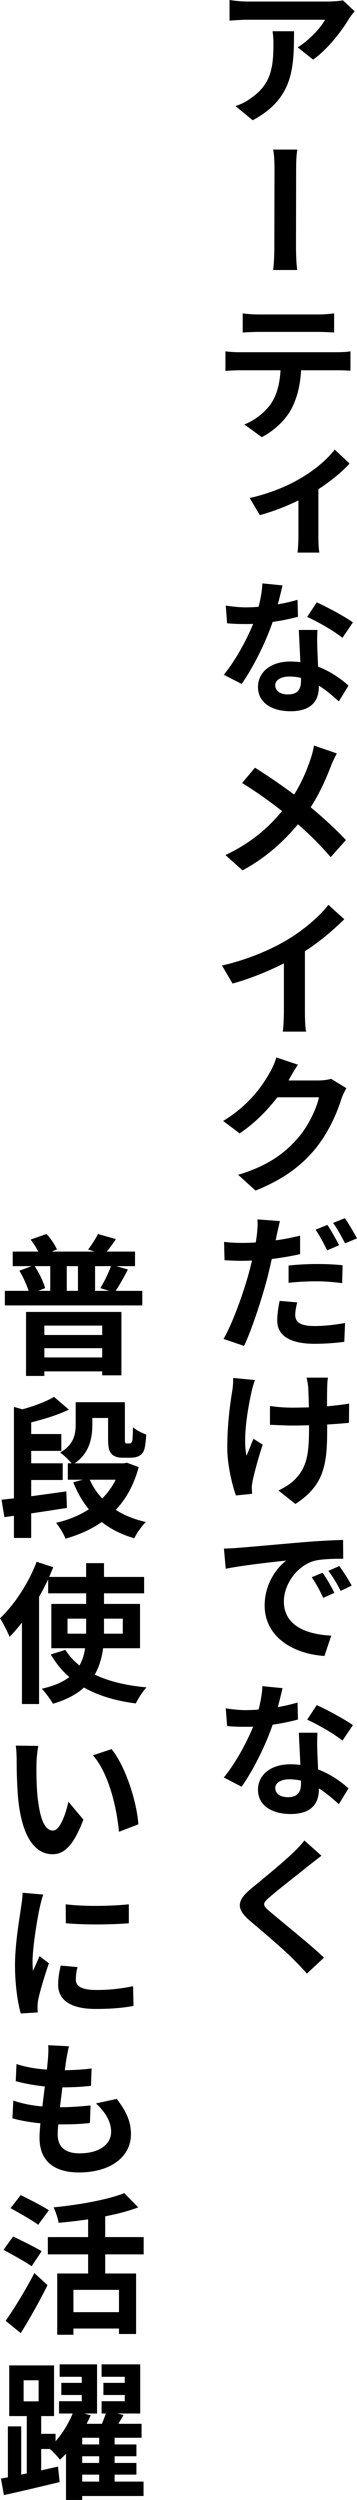 <?xml version="1.0" encoding="UTF-8"?>
<svg id="_レイヤー_2" data-name="レイヤー_2" xmlns="http://www.w3.org/2000/svg" viewBox="0 0 41.777 291.982">
  <g id="_レイヤー_1-2" data-name="レイヤー_1">
    <g>
      <path d="M41.493,1.312c-.177.231-.514.638-.655.886-.815,1.364-2.481,3.561-4.199,4.766l-1.807-1.435c1.4-.85,2.764-2.373,3.207-3.224h-9.07c-.709,0-1.275.053-2.108.106V0c.673.106,1.399.178,2.108.178h9.389c.478,0,1.435-.054,1.772-.142l1.364,1.275ZM34.407,3.649c0,4.323-.089,7.849-4.836,10.399l-2.019-1.665c.585-.178,1.205-.461,1.842-.94,2.214-1.541,2.604-3.365,2.604-6.235,0-.531-.018-.992-.106-1.56h2.516Z"/>
      <path d="M31.962,31.535c.142-1.081.142-2.409.142-3.101,0-1.187.018-7.032.018-8.538,0-.603,0-1.648-.159-2.428h2.834c-.142.779-.142,1.808-.142,2.428,0,1.506-.018,7.352-.018,8.538,0,.514,0,2.019.142,3.101h-2.816Z"/>
      <path d="M39.42,41.138c.372,0,1.134-.018,1.594-.106v2.268c-.443-.035-1.098-.053-1.594-.053h-4.181c-.106,1.789-.478,3.241-1.116,4.464-.603,1.205-1.949,2.551-3.49,3.349l-2.038-1.488c1.24-.478,2.462-1.453,3.153-2.481.709-1.08.992-2.392,1.081-3.844h-4.783c-.514,0-1.187.035-1.665.07v-2.285c.514.071,1.134.106,1.665.106h11.373ZM30.279,38.764c-.62,0-1.346.035-1.878.071v-2.232c.549.071,1.275.124,1.86.124h6.98c.585,0,1.275-.053,1.86-.124v2.232c-.585-.036-1.258-.071-1.86-.071h-6.962Z"/>
      <path d="M40.909,54.142c-.797.886-2.144,2.019-3.649,2.994v5.527c0,.602.018,1.541.124,1.877h-2.569c.053-.336.106-1.275.106-1.877v-4.217c-1.4.691-3.065,1.329-4.518,1.719l-1.187-2.002c2.268-.496,4.394-1.382,5.775-2.197,1.789-1.01,3.312-2.32,4.181-3.454l1.736,1.63Z"/>
      <path d="M34.868,72.035c-.779.213-1.825.442-2.958.603-.833,2.409-2.25,5.279-3.632,7.245l-2.09-1.08c1.382-1.666,2.693-4.11,3.437-5.936-.301.019-.603.019-.886.019-.709,0-1.417-.019-2.162-.089l-.159-2.073c.726.124,1.665.213,2.303.213.514,0,1.028-.018,1.542-.07.23-.904.407-1.843.443-2.728l2.356.231c-.124.549-.319,1.346-.549,2.214.833-.142,1.63-.336,2.303-.531l.053,1.984ZM37.153,73.576c-.053.744-.035,1.453-.018,2.215.018.477.053,1.275.088,2.072,1.488.567,2.693,1.435,3.561,2.215l-1.134,1.842c-.62-.549-1.399-1.258-2.338-1.842v.159c0,1.595-.868,2.834-3.313,2.834-2.126,0-3.809-.956-3.809-2.834,0-1.665,1.399-2.977,3.809-2.977.39,0,.779.036,1.151.071-.053-1.258-.142-2.711-.177-3.756h2.179ZM35.222,79.175c-.443-.106-.886-.16-1.364-.16-.992,0-1.647.426-1.647,1.01,0,.638.549,1.081,1.488,1.081,1.169,0,1.524-.655,1.524-1.577v-.353ZM40.076,74.497c-.975-.797-2.941-1.913-4.128-2.444l1.116-1.701c1.24.55,3.348,1.701,4.234,2.339l-1.222,1.807Z"/>
      <path d="M39.42,87.997c-.231.408-.585,1.17-.726,1.56-.532,1.382-1.311,3.136-2.338,4.729,1.505,1.24,2.958,2.587,4.127,3.827l-1.789,2.002c-1.205-1.418-2.445-2.64-3.827-3.845-1.542,1.843-3.543,3.791-6.484,5.386l-2.002-1.789c2.87-1.364,4.907-3.048,6.625-5.138-1.24-.975-2.905-2.197-4.677-3.277l1.506-1.789c1.382.85,3.171,2.09,4.588,3.135.868-1.399,1.453-2.763,1.913-4.127.16-.443.337-1.134.408-1.595l2.675.921Z"/>
      <path d="M35.683,118.203c0,.779.035,1.86.142,2.285h-2.728c.053-.407.124-1.506.124-2.285v-5.686c-1.79.903-3.968,1.807-6.006,2.356l-1.24-2.108c3.029-.673,5.97-1.948,7.918-3.171,1.754-1.081,3.561-2.622,4.535-3.915l1.86,1.683c-1.329,1.312-2.888,2.622-4.606,3.738v7.104Z"/>
      <path d="M40.537,127.097c-.195.319-.443.815-.585,1.24-.478,1.56-1.453,3.862-3.03,5.811-1.647,2.002-3.755,3.597-7.015,4.907l-2.037-1.842c3.543-1.063,5.492-2.569,6.998-4.305,1.187-1.347,2.179-3.438,2.462-4.748h-4.872c-1.169,1.523-2.675,3.047-4.411,4.216l-1.931-1.452c3.047-1.86,4.571-4.093,5.421-5.599.266-.425.638-1.204.797-1.824l2.533.851c-.408.602-.868,1.382-1.063,1.772l-.036.07h3.473c.531,0,1.116-.07,1.505-.194l1.79,1.098Z"/>
      <path d="M35.116,146.478c-1.027.231-2.179.426-3.313.567-.159.727-.336,1.488-.514,2.196-.638,2.409-1.772,5.935-2.728,7.955l-2.409-.815c1.027-1.719,2.32-5.314,2.976-7.724.124-.461.248-.94.354-1.435-.39.018-.779.036-1.134.036-.833,0-1.47-.036-2.073-.071l-.053-2.144c.886.106,1.453.124,2.144.124.514,0,1.027-.018,1.559-.053.071-.372.106-.709.142-.975.071-.638.106-1.329.053-1.719l2.64.195c-.124.478-.283,1.24-.372,1.612l-.123.638c.957-.124,1.913-.319,2.852-.55v2.161ZM34.779,152.112c-.124.496-.23,1.063-.23,1.453,0,.744.425,1.31,2.268,1.31,1.151,0,2.338-.142,3.561-.354l-.088,2.197c-.957.124-2.108.231-3.49.231-2.888,0-4.358-.975-4.358-2.711,0-.797.142-1.63.284-2.303l2.055.177ZM33.769,147.808c.957-.106,2.179-.177,3.313-.177.957,0,2.002.035,3.012.142l-.053,2.09c-.851-.106-1.913-.212-2.958-.212-1.169,0-2.232.053-3.313.177v-2.019ZM38.287,146.036c-.354-.709-.886-1.754-1.364-2.409l1.382-.567c.443.638,1.045,1.736,1.382,2.374l-1.399.603ZM40.359,142.28c.46.655,1.098,1.754,1.417,2.356l-1.4.584c-.354-.708-.921-1.735-1.399-2.392l1.382-.549Z"/>
      <path d="M29.836,161.184c-.16.425-.336,1.045-.407,1.399-.425,1.913-1.028,5.314-.585,7.44.231-.514.549-1.347.815-1.984l1.081.691c-.496,1.488-.957,3.206-1.169,4.181-.053.283-.106.655-.106.833,0,.194.036.495.036.726l-1.895.195c-.372-1.045-1.01-3.437-1.01-5.562,0-2.817.354-5.279.585-6.679.088-.478.106-1.046.106-1.488l2.551.248ZM40.838,166.179c-.691.071-1.577.143-2.551.195v.567c0,4.039-.319,6.519-3.72,8.716l-1.984-1.577c.655-.301,1.523-.832,2.002-1.364,1.311-1.382,1.577-2.888,1.577-5.793v-.46c-.638.018-1.293.035-1.913.035-.744,0-1.789-.053-2.657-.089v-2.196c.85.124,1.701.194,2.622.194.603,0,1.258-.018,1.931-.035-.018-.939-.053-1.824-.071-2.303-.036-.354-.124-.868-.195-1.169h2.498c-.071.39-.071.779-.089,1.169-.018.372-.018,1.24-.018,2.179.974-.089,1.878-.194,2.586-.318l-.018,2.249Z"/>
      <path d="M27.888,180.777c1.435-.105,4.269-.371,7.405-.638,1.772-.159,3.649-.248,4.854-.283l.018,2.197c-.921,0-2.392.018-3.331.23-2.055.55-3.614,2.728-3.614,4.766,0,2.817,2.64,3.845,5.545,3.986l-.797,2.374c-3.596-.231-6.998-2.18-6.998-5.899,0-2.481,1.382-4.394,2.533-5.244-1.488.16-5.102.55-7.086.957l-.213-2.356c.673-.018,1.329-.053,1.683-.089ZM39.137,186.039l-1.311.585c-.443-.94-.815-1.63-1.347-2.409l1.276-.531c.425.619,1.045,1.665,1.382,2.356ZM41.157,185.19l-1.294.619c-.478-.939-.868-1.576-1.435-2.338l1.276-.567c.425.585,1.098,1.612,1.453,2.286Z"/>
      <path d="M34.868,200.832c-.779.213-1.825.443-2.958.603-.833,2.409-2.25,5.279-3.632,7.246l-2.09-1.081c1.382-1.665,2.693-4.11,3.437-5.935-.301.018-.603.018-.886.018-.709,0-1.417-.018-2.162-.089l-.159-2.072c.726.124,1.665.213,2.303.213.514,0,1.028-.019,1.542-.071.23-.903.407-1.843.443-2.728l2.356.231c-.124.55-.319,1.347-.549,2.215.833-.142,1.63-.337,2.303-.531l.053,1.983ZM37.153,202.374c-.053.743-.035,1.452-.018,2.214.018.478.053,1.275.088,2.073,1.488.566,2.693,1.435,3.561,2.214l-1.134,1.843c-.62-.55-1.399-1.258-2.338-1.843v.159c0,1.595-.868,2.835-3.313,2.835-2.126,0-3.809-.957-3.809-2.835,0-1.665,1.399-2.976,3.809-2.976.39,0,.779.035,1.151.07-.053-1.258-.142-2.71-.177-3.755h2.179ZM35.222,207.972c-.443-.106-.886-.159-1.364-.159-.992,0-1.647.425-1.647,1.01,0,.638.549,1.08,1.488,1.08,1.169,0,1.524-.655,1.524-1.576v-.354ZM40.076,203.295c-.975-.797-2.941-1.913-4.128-2.445l1.116-1.7c1.24.549,3.348,1.7,4.234,2.339l-1.222,1.807Z"/>
      <path d="M37.613,216.742c-.531.407-1.116.868-1.505,1.169-1.116.903-3.366,2.64-4.518,3.632-.921.779-.903.975.035,1.754,1.276,1.099,4.588,3.72,6.289,5.35l-2.002,1.86c-.478-.566-1.01-1.099-1.505-1.595-.939-.991-3.561-3.224-5.138-4.553-1.701-1.452-1.559-2.392.16-3.809,1.329-1.099,3.685-3.012,4.854-4.146.496-.478,1.045-1.027,1.329-1.452l2.002,1.789Z"/>
      <path d="M16.653,150.766v1.701H.567v-1.701h2.781c-.23-.726-.655-1.647-1.081-2.356l1.435-.531H1.488v-1.701h2.994c-.248-.461-.567-.992-.903-1.399l1.86-.655c.514.531.992,1.275,1.222,1.807l-.603.248h5.031l-.779-.231c.39-.514.903-1.293,1.151-1.824l2.108.603c-.39.566-.744,1.045-1.063,1.452h3.295v1.701h-2.197l1.364.39c-.46.903-.992,1.824-1.435,2.497h3.118ZM3.047,153.228h11.161v7.405h-2.25v-.461h-6.767v.531h-2.144v-7.476ZM4.057,147.879c.531.797,1.027,1.842,1.222,2.568l-.797.318h1.4v-2.887h-1.825ZM5.191,154.823v1.098h6.767v-1.098h-6.767ZM11.958,158.543v-1.08h-6.767v1.08h6.767ZM9.123,147.879h-1.311v2.887h1.311v-2.887ZM11.746,150.447c.425-.709.957-1.754,1.24-2.568h-1.86v2.887h1.647l-1.027-.318Z"/>
      <path d="M7.831,176.118c-1.382.212-2.834.442-4.181.638v2.87H1.63v-2.587l-1.116.159-.336-2.037c.443-.053.921-.106,1.453-.159v-10.683l.992.283c1.399-.39,2.817-.921,3.703-1.452l1.736,1.488c-1.293.62-2.905,1.115-4.411,1.487v1.364h3.525v1.967h-3.525v1.452h3.685v1.949h-3.685v1.895c1.329-.178,2.746-.372,4.11-.567l.071,1.932ZM16.227,171.352c-.549,2.072-1.47,3.702-2.675,4.996.992.638,2.179,1.115,3.525,1.417-.478.442-1.081,1.31-1.364,1.895-1.488-.426-2.746-1.063-3.809-1.895-1.222.868-2.657,1.488-4.234,1.948-.212-.549-.727-1.399-1.116-1.859,1.435-.319,2.728-.851,3.844-1.577-.744-.903-1.346-1.948-1.825-3.153l1.116-.301h-1.754v-1.914h.443c-.336-.407-.974-1.027-1.346-1.258,1.647-.939,1.825-2.179,1.825-3.348v-2.533h5.757v4.216c0,.302,0,.443.036.514.053.054.088.089.177.089h.283c.089,0,.177-.018.231-.071.071-.035.106-.142.159-.353.018-.267.053-.78.053-1.471.354.318,1.045.673,1.559.851-.036.708-.124,1.47-.248,1.807s-.336.567-.62.709c-.266.142-.673.194-.974.194h-.957c-.443,0-.939-.106-1.24-.425-.284-.302-.425-.691-.425-1.825v-2.392h-1.842v.762c0,1.56-.337,3.384-2.09,4.535h5.793l.354-.07,1.364.514ZM10.505,172.823c.354.815.851,1.541,1.453,2.196.638-.638,1.169-1.364,1.577-2.196h-3.029Z"/>
      <path d="M12.065,192.506c-.142,1.098-.443,2.144-.975,3.082,1.63.779,3.667,1.275,6.059,1.488-.443.46-.992,1.328-1.257,1.878-2.392-.302-4.412-.922-6.059-1.86-.85.779-2.055,1.435-3.631,1.895-.266-.461-.886-1.31-1.311-1.754,1.417-.318,2.462-.779,3.224-1.364-.868-.727-1.577-1.63-2.179-2.64l1.719-.531c.425.691.992,1.293,1.647,1.825.354-.639.549-1.294.655-2.019h-3.95v-5.174h4.074v-1.239h-4.446v-1.63c-.319.673-.673,1.364-1.063,2.037v12.524h-2.002v-9.513c-.478.603-.957,1.169-1.453,1.665-.195-.514-.762-1.647-1.116-2.161,1.683-1.595,3.331-4.093,4.287-6.608l1.949.638c-.159.372-.319.744-.478,1.134h4.322v-1.611h2.09v1.611h4.695v1.914h-4.695v1.239h4.216v5.174h-4.322ZM10.08,190.805v-1.754h-2.179v1.754h2.179ZM12.17,189.051v1.754h2.197v-1.754h-2.197Z"/>
      <path d="M4.269,206.023c-.018,1.099,0,2.392.106,3.632.248,2.462.744,4.146,1.825,4.146.833,0,1.506-2.002,1.807-3.366l1.754,2.09c-1.151,2.994-2.214,4.04-3.614,4.04-1.86,0-3.508-1.684-4.004-6.308-.159-1.576-.195-3.578-.195-4.641,0-.478-.018-1.188-.106-1.736l2.64.035c-.124.62-.212,1.612-.212,2.108ZM16.192,213.074l-2.268.868c-.266-2.781-1.169-6.803-3.047-8.929l2.179-.727c1.63,2.002,2.958,6.147,3.136,8.787Z"/>
      <path d="M5.067,221.277c-.142.337-.354,1.223-.425,1.541-.248,1.134-.833,4.571-.833,6.289,0,.319.018.744.053,1.081.266-.585.531-1.169.762-1.719l1.098.833c-.496,1.435-1.063,3.312-1.24,4.216-.053.231-.088.62-.088.798,0,.177,0,.477.018.726l-1.984.124c-.337-1.187-.673-3.295-.673-5.615,0-2.587.532-5.492.709-6.803.071-.478.177-1.134.177-1.684l2.427.213ZM9.07,229.745c-.142.567-.195.992-.195,1.453,0,.762.638,1.223,2.392,1.223,1.542,0,2.817-.143,4.305-.443l.053,2.303c-1.116.213-2.498.354-4.446.354-2.977,0-4.376-1.08-4.376-2.834,0-.727.124-1.435.301-2.232l1.966.177ZM15.076,222.411v2.215c-2.108.177-5.226.194-7.37,0l-.018-2.215c2.108.283,5.545.213,7.388,0Z"/>
      <path d="M13.659,245.141c1.134,1.471,1.665,2.657,1.665,4.128,0,2.586-2.32,4.464-6.094,4.464-2.693,0-4.606-1.169-4.606-4.057,0-.407.035-.992.106-1.683-1.24-.124-2.356-.319-3.277-.585l.106-2.072c1.116.39,2.268.584,3.401.69.088-.762.195-1.576.283-2.338-1.187-.124-2.392-.337-3.401-.62l.089-2.002c1.01.354,2.303.566,3.561.655.053-.496.089-.957.124-1.329.036-.477.071-.956.018-1.523l2.427.124c-.142.638-.212,1.081-.301,1.523l-.177,1.276c1.222-.019,2.32-.089,3.135-.213l-.071,2.037c-1.01.106-1.931.177-3.348.177-.088.763-.195,1.56-.283,2.321h.142c1.027,0,2.303-.089,3.437-.213l-.071,2.056c-.939.105-1.949.159-3.029.159h-.673c-.053.478-.071.886-.071,1.187,0,1.417.851,2.197,2.551,2.197,2.392,0,3.703-1.099,3.703-2.516,0-1.151-.638-2.268-1.772-3.313l2.427-.531Z"/>
      <path d="M3.703,264.682c-.727-.514-2.25-1.346-3.295-1.913l1.134-1.559c.974.478,2.551,1.24,3.331,1.719l-1.169,1.753ZM.656,271.06c.939-1.328,2.303-3.525,3.366-5.58l1.542,1.417c-.939,1.86-2.055,3.88-3.136,5.598l-1.772-1.435ZM4.464,259.846c-.691-.531-2.197-1.364-3.224-1.948l1.187-1.524c.992.496,2.533,1.276,3.295,1.772l-1.258,1.7ZM12.312,263.3v2.232h3.614v7.068h-2.002v-.638h-5.332v.727h-1.895v-7.157h3.614v-2.232h-4.712v-2.019h4.712v-2.072c-1.169.177-2.338.301-3.455.407-.071-.514-.354-1.328-.585-1.807,3.012-.302,6.324-.886,8.273-1.665l1.63,1.665c-1.151.442-2.462.779-3.862,1.045v2.427h4.5v2.019h-4.5ZM13.924,267.445h-5.332v2.604h5.332v-2.604Z"/>
      <path d="M16.794,291.522h-7.175v.461h-1.895v-5.403c-.231.248-.46.478-.709.69-.266-.336-.78-.903-1.169-1.239h-1.027v2.497c.655-.142,1.311-.301,1.966-.442l.195,1.807c-2.268.55-4.677,1.116-6.519,1.523l-.354-1.931.815-.142v-5.952h1.559v5.633l.655-.142v-6.696H1.081v-5.917h5.244v5.917h-1.506v2.073h1.683v.867c.851-.956,1.559-2.161,2.002-3.241h-1.594v-1.435h2.657v-.726h-2.392v-1.418h2.392v-.708h-2.586v-1.453h4.376v5.74h-1.506l.762.212c-.142.319-.301.656-.478.992h1.789c.177-.407.337-.832.461-1.204h-.496v-1.435h2.71v-.726h-2.498v-1.418h2.498v-.708h-2.71v-1.453h4.518v5.74h-2.71l.762.177c-.195.354-.408.691-.603,1.027h2.71v1.63h-3.153v.779h2.551v1.382h-2.551v.78h2.551v1.363h-2.551v.815h3.384v1.683ZM2.764,280.467h1.754v-2.462h-1.754v2.462ZM11.604,284.719h-1.984v.779h1.984v-.779ZM11.604,286.88h-1.984v.78h1.984v-.78ZM9.62,289.839h1.984v-.815h-1.984v.815Z"/>
    </g>
  </g>
</svg>